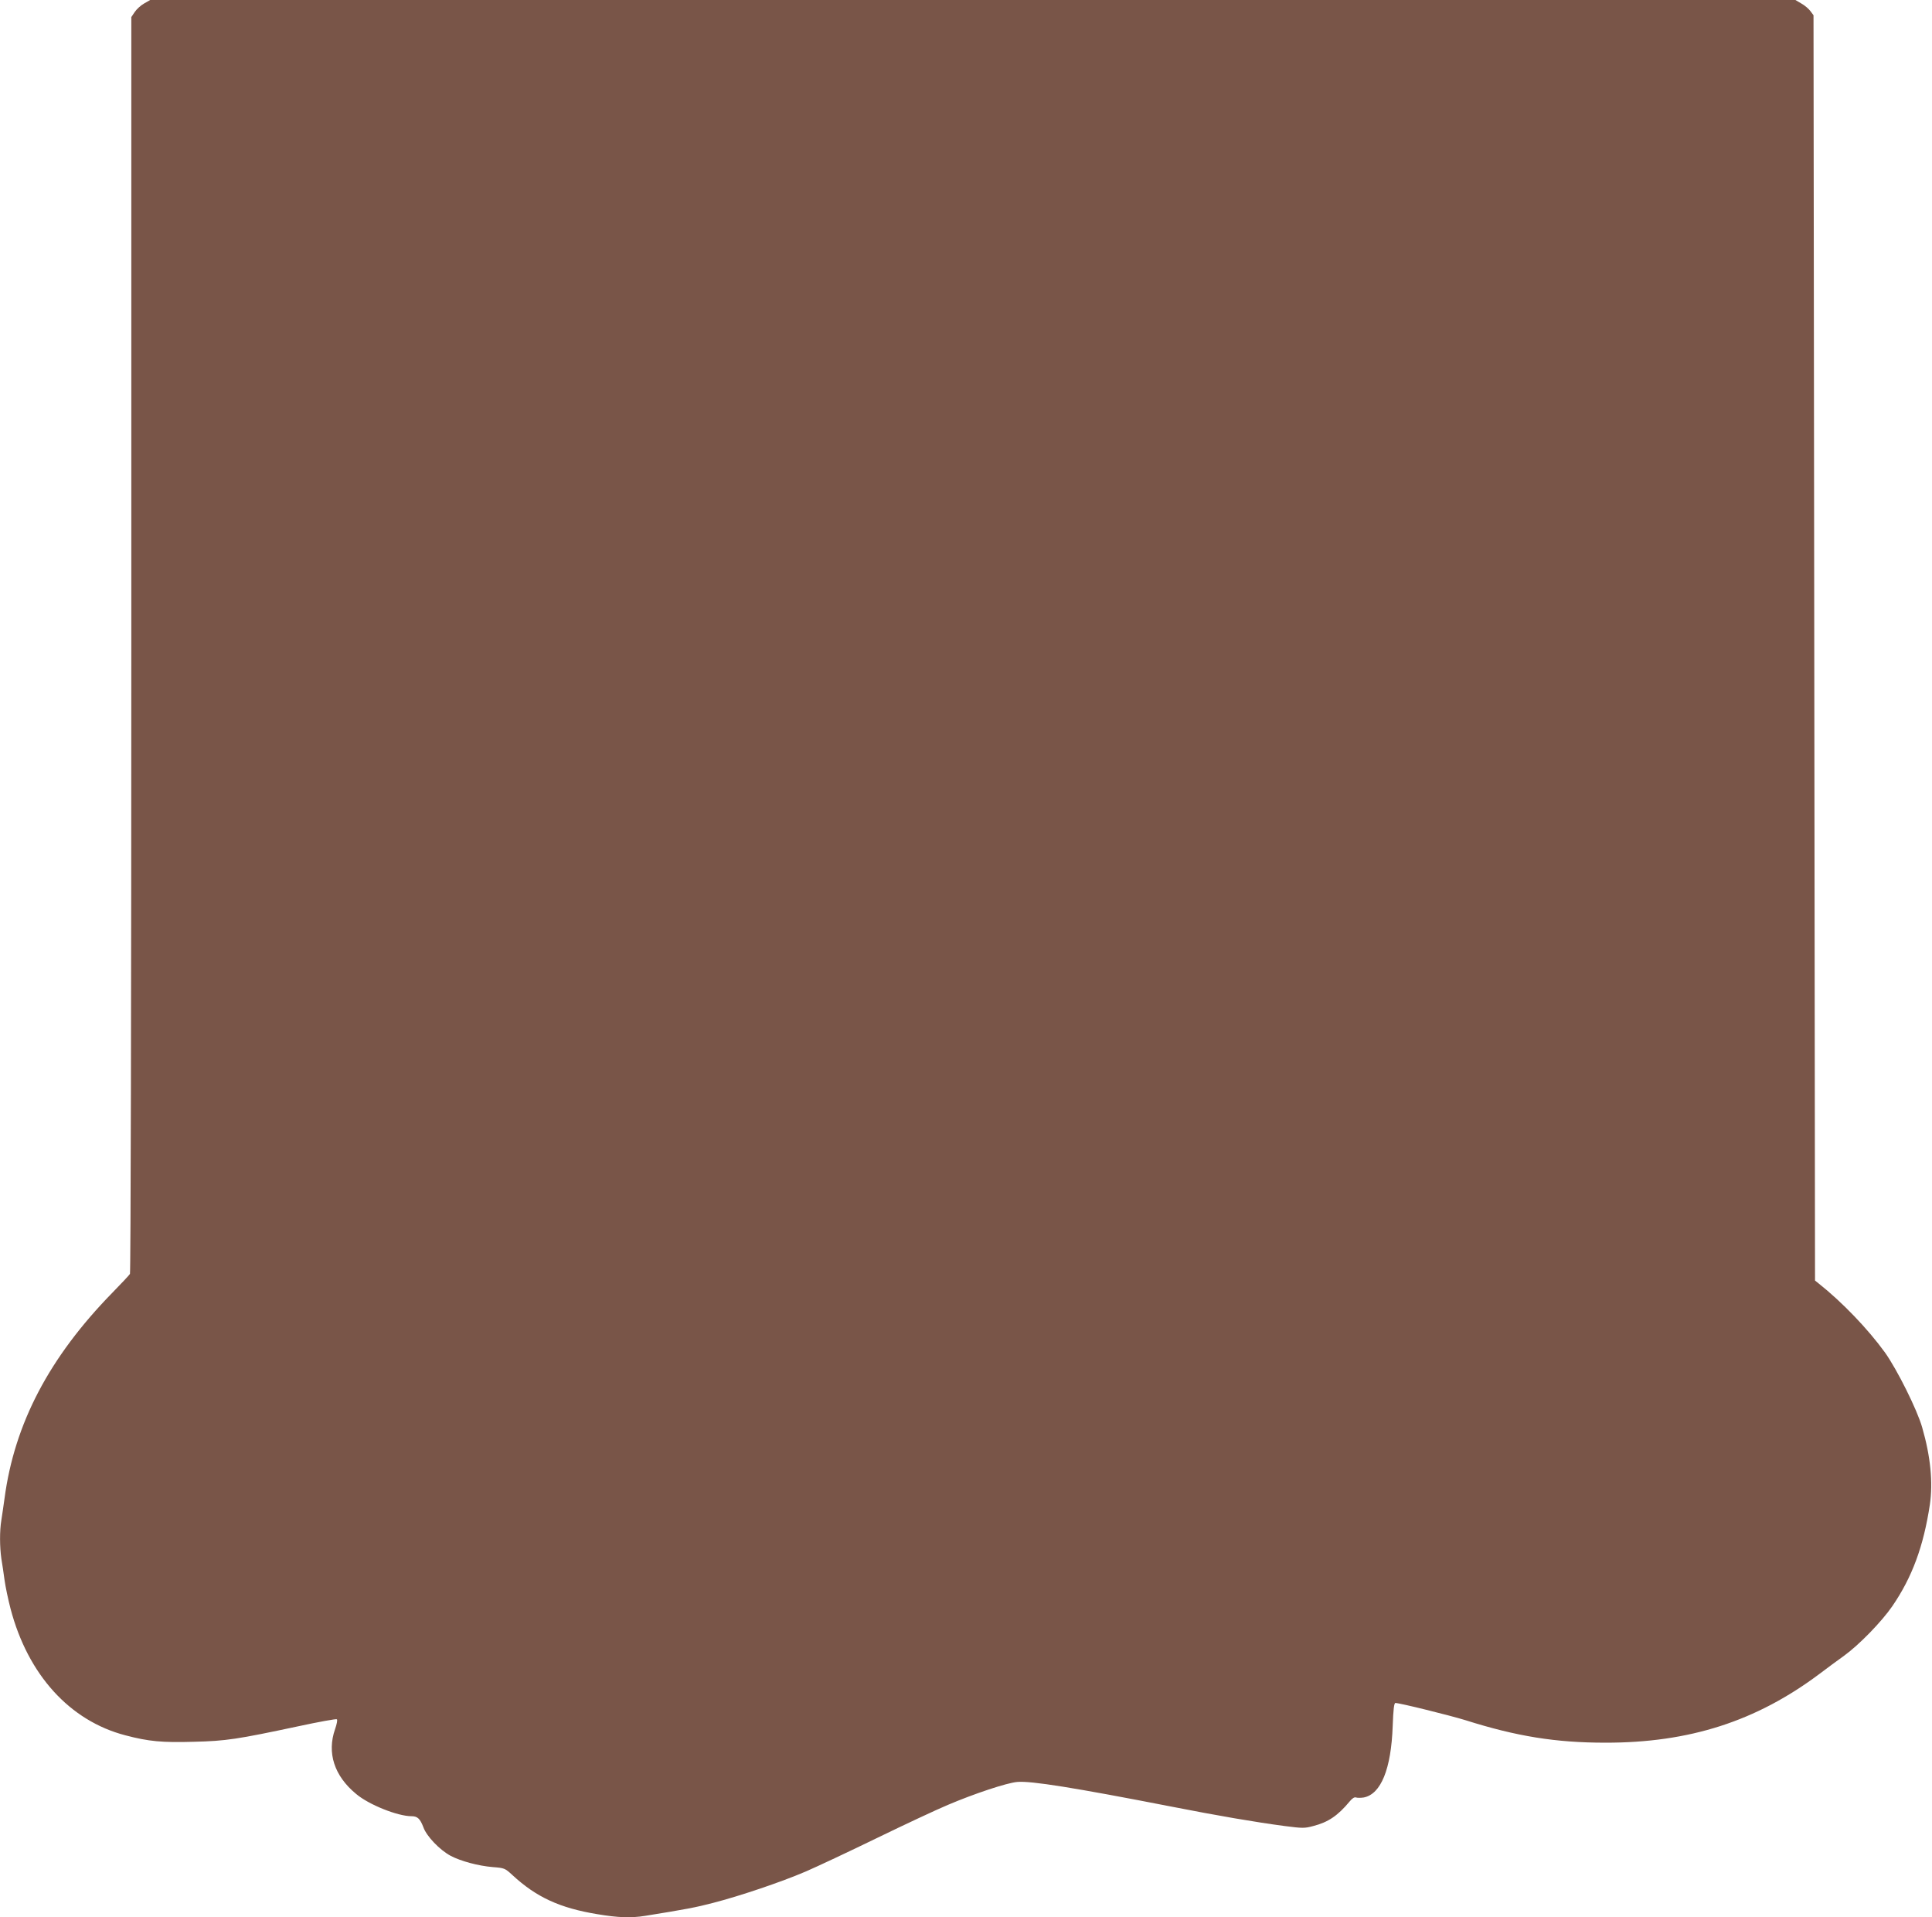 <?xml version="1.0" standalone="no"?>
<!DOCTYPE svg PUBLIC "-//W3C//DTD SVG 20010904//EN"
 "http://www.w3.org/TR/2001/REC-SVG-20010904/DTD/svg10.dtd">
<svg version="1.0" xmlns="http://www.w3.org/2000/svg"
 width="1280pt" height="1270pt" viewBox="0 0 1280 1270"
 preserveAspectRatio="xMidYMid meet">
<g transform="translate(0,1270) scale(0.1,-0.1)"
fill="#795548" stroke="none">
<path d="M955 12677 c-22 -12 -50 -38 -62 -56 l-23 -34 0 -4156 c0 -2286 -4
-4162 -9 -4169 -4 -7 -57 -64 -117 -125 -418 -428 -648 -866 -714 -1362 -7
-49 -16 -114 -21 -144 -12 -71 -11 -178 0 -255 6 -34 15 -97 21 -141 6 -44 24
-130 40 -191 115 -437 392 -742 760 -838 155 -41 244 -49 453 -43 215 5 290
17 690 102 139 30 255 51 259 47 5 -5 -1 -33 -12 -65 -55 -157 -6 -310 140
-430 84 -71 275 -147 366 -147 40 0 57 -16 79 -73 21 -60 109 -151 180 -189
68 -36 184 -67 280 -75 78 -6 81 -8 130 -53 158 -146 313 -218 563 -259 136
-23 223 -26 316 -11 267 43 337 56 451 86 175 45 451 138 614 208 74 32 285
131 470 221 185 90 397 189 471 220 174 74 390 146 460 152 90 8 378 -38 1019
-163 311 -61 556 -103 752 -129 118 -15 131 -16 190 0 98 25 162 68 241 163
17 21 32 30 42 26 9 -3 32 -3 51 0 114 22 182 188 192 474 4 109 9 152 18 152
29 0 360 -82 464 -114 338 -107 598 -149 926 -149 557 -1 1001 142 1420 456
45 34 119 89 164 121 99 72 247 224 318 327 131 191 207 396 249 674 21 146 5
316 -51 510 -33 117 -167 385 -247 497 -113 156 -283 333 -438 456 l-25 20 -5
4190 -5 4191 -21 28 c-11 15 -38 38 -60 50 l-39 23 -5450 0 -5450 0 -40 -23z"/>
</g>
</svg>
